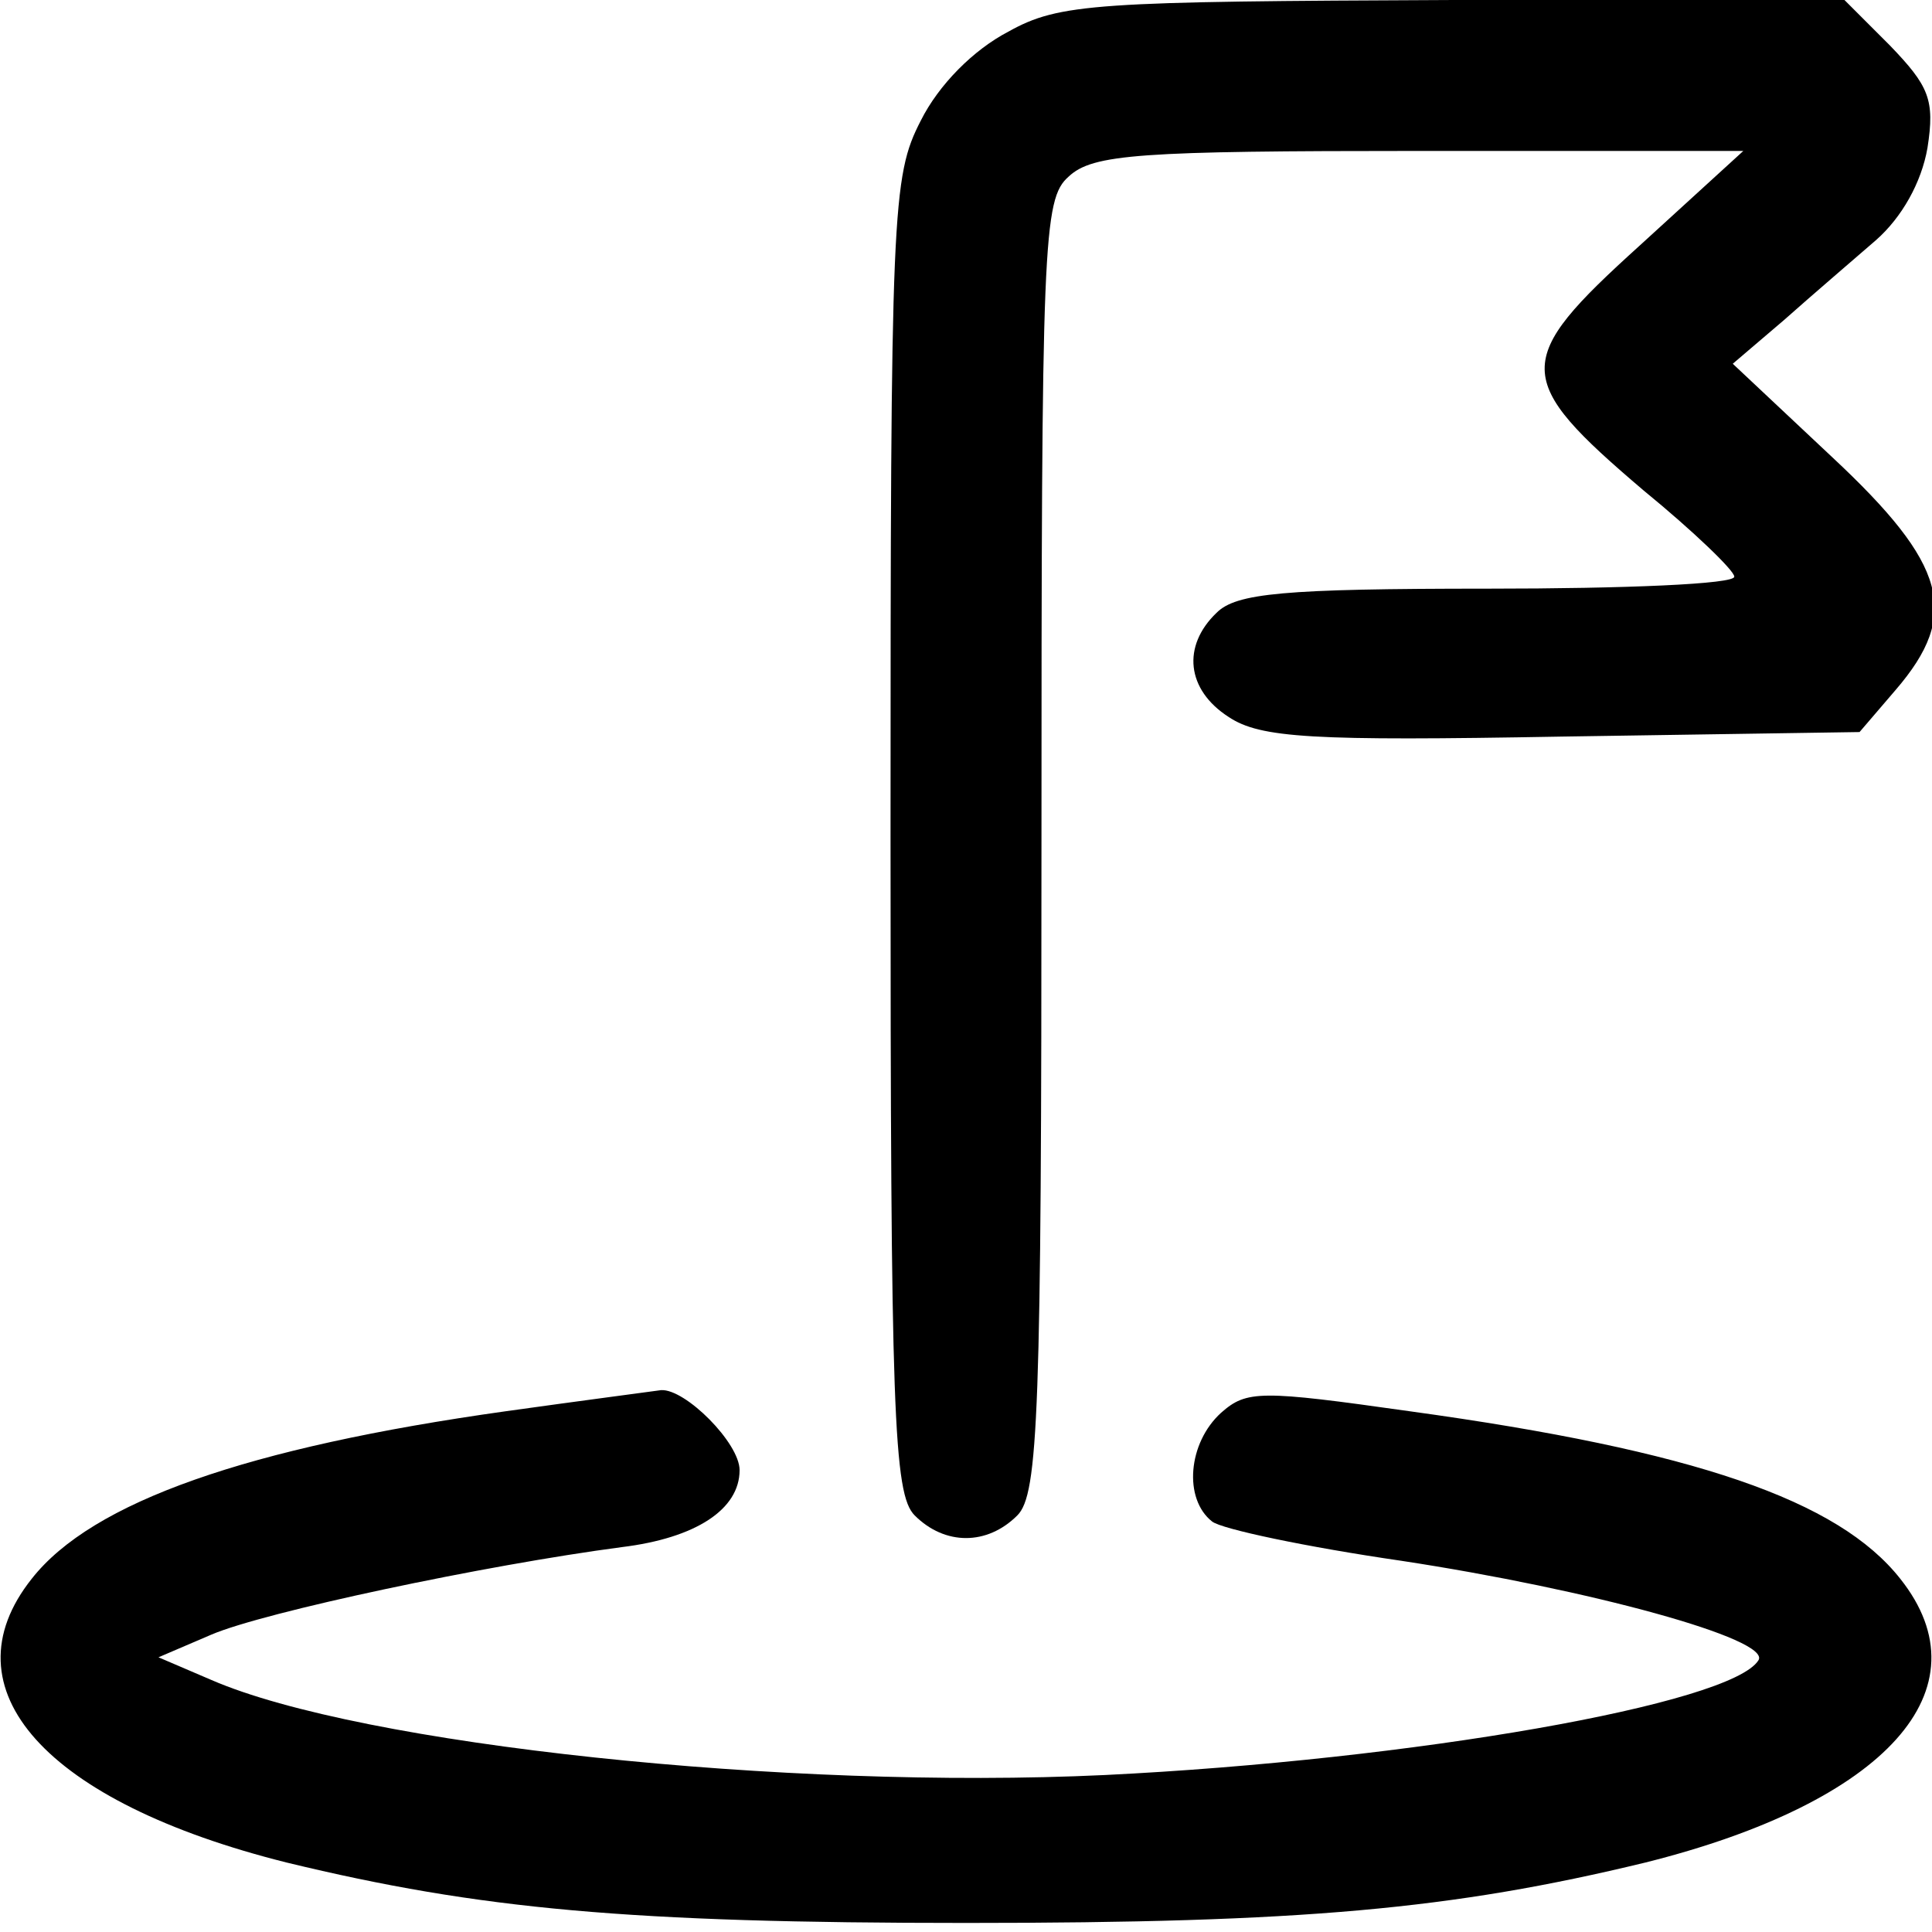 <?xml version="1.0" standalone="no"?>
<!DOCTYPE svg PUBLIC "-//W3C//DTD SVG 20010904//EN"
 "http://www.w3.org/TR/2001/REC-SVG-20010904/DTD/svg10.dtd">
<svg version="1.0" xmlns="http://www.w3.org/2000/svg"
 width="128pt" height="128pt" viewBox="0 0 128 128"
 preserveAspectRatio="xMidYMid meet">

<g transform="translate(0,128) scale(0.1,-0.1)"
fill="#000000" stroke="none">
<path d="M668 1259 c-23 -12 -46 -35 -58 -59 -19 -37 -20 -58 -20 -474 0 -382
2 -436 16 -450 20 -20 48 -20 68 0 14 14 16 68 16 443 0 402 1 429 18 444 16
15 47 17 233 17 l214 0 -69 -63 c-84 -76 -84 -88 3 -162 33 -27 60 -53 60 -57
1 -5 -73 -8 -163 -8 -136 0 -167 -3 -180 -16 -23 -22 -20 -51 8 -69 21 -14 55
-16 221 -13 l197 3 24 28 c43 50 34 83 -42 154 l-66 62 34 29 c18 16 46 40 61
53 17 15 30 38 34 61 5 32 1 41 -25 68 l-30 30 -259 0 c-237 -1 -261 -2 -295
-21z"/>
<path d="M335 345 c-171 -24 -274 -60 -314 -111 -58 -73 9 -148 169 -188 128
-31 227 -40 450 -40 223 0 322 9 450 40 160 40 227 115 169 188 -41 52 -136
85 -325 111 -99 14 -108 14 -125 -1 -22 -20 -25 -57 -6 -72 6 -5 63 -17 125
-26 125 -19 246 -52 237 -66 -18 -29 -229 -66 -433 -76 -211 -10 -493 20 -592
63 l-35 15 35 15 c35 15 181 46 272 58 49 6 78 25 78 51 0 18 -36 54 -52 53
-7 -1 -53 -7 -103 -14z"/>
</g>
</svg>
